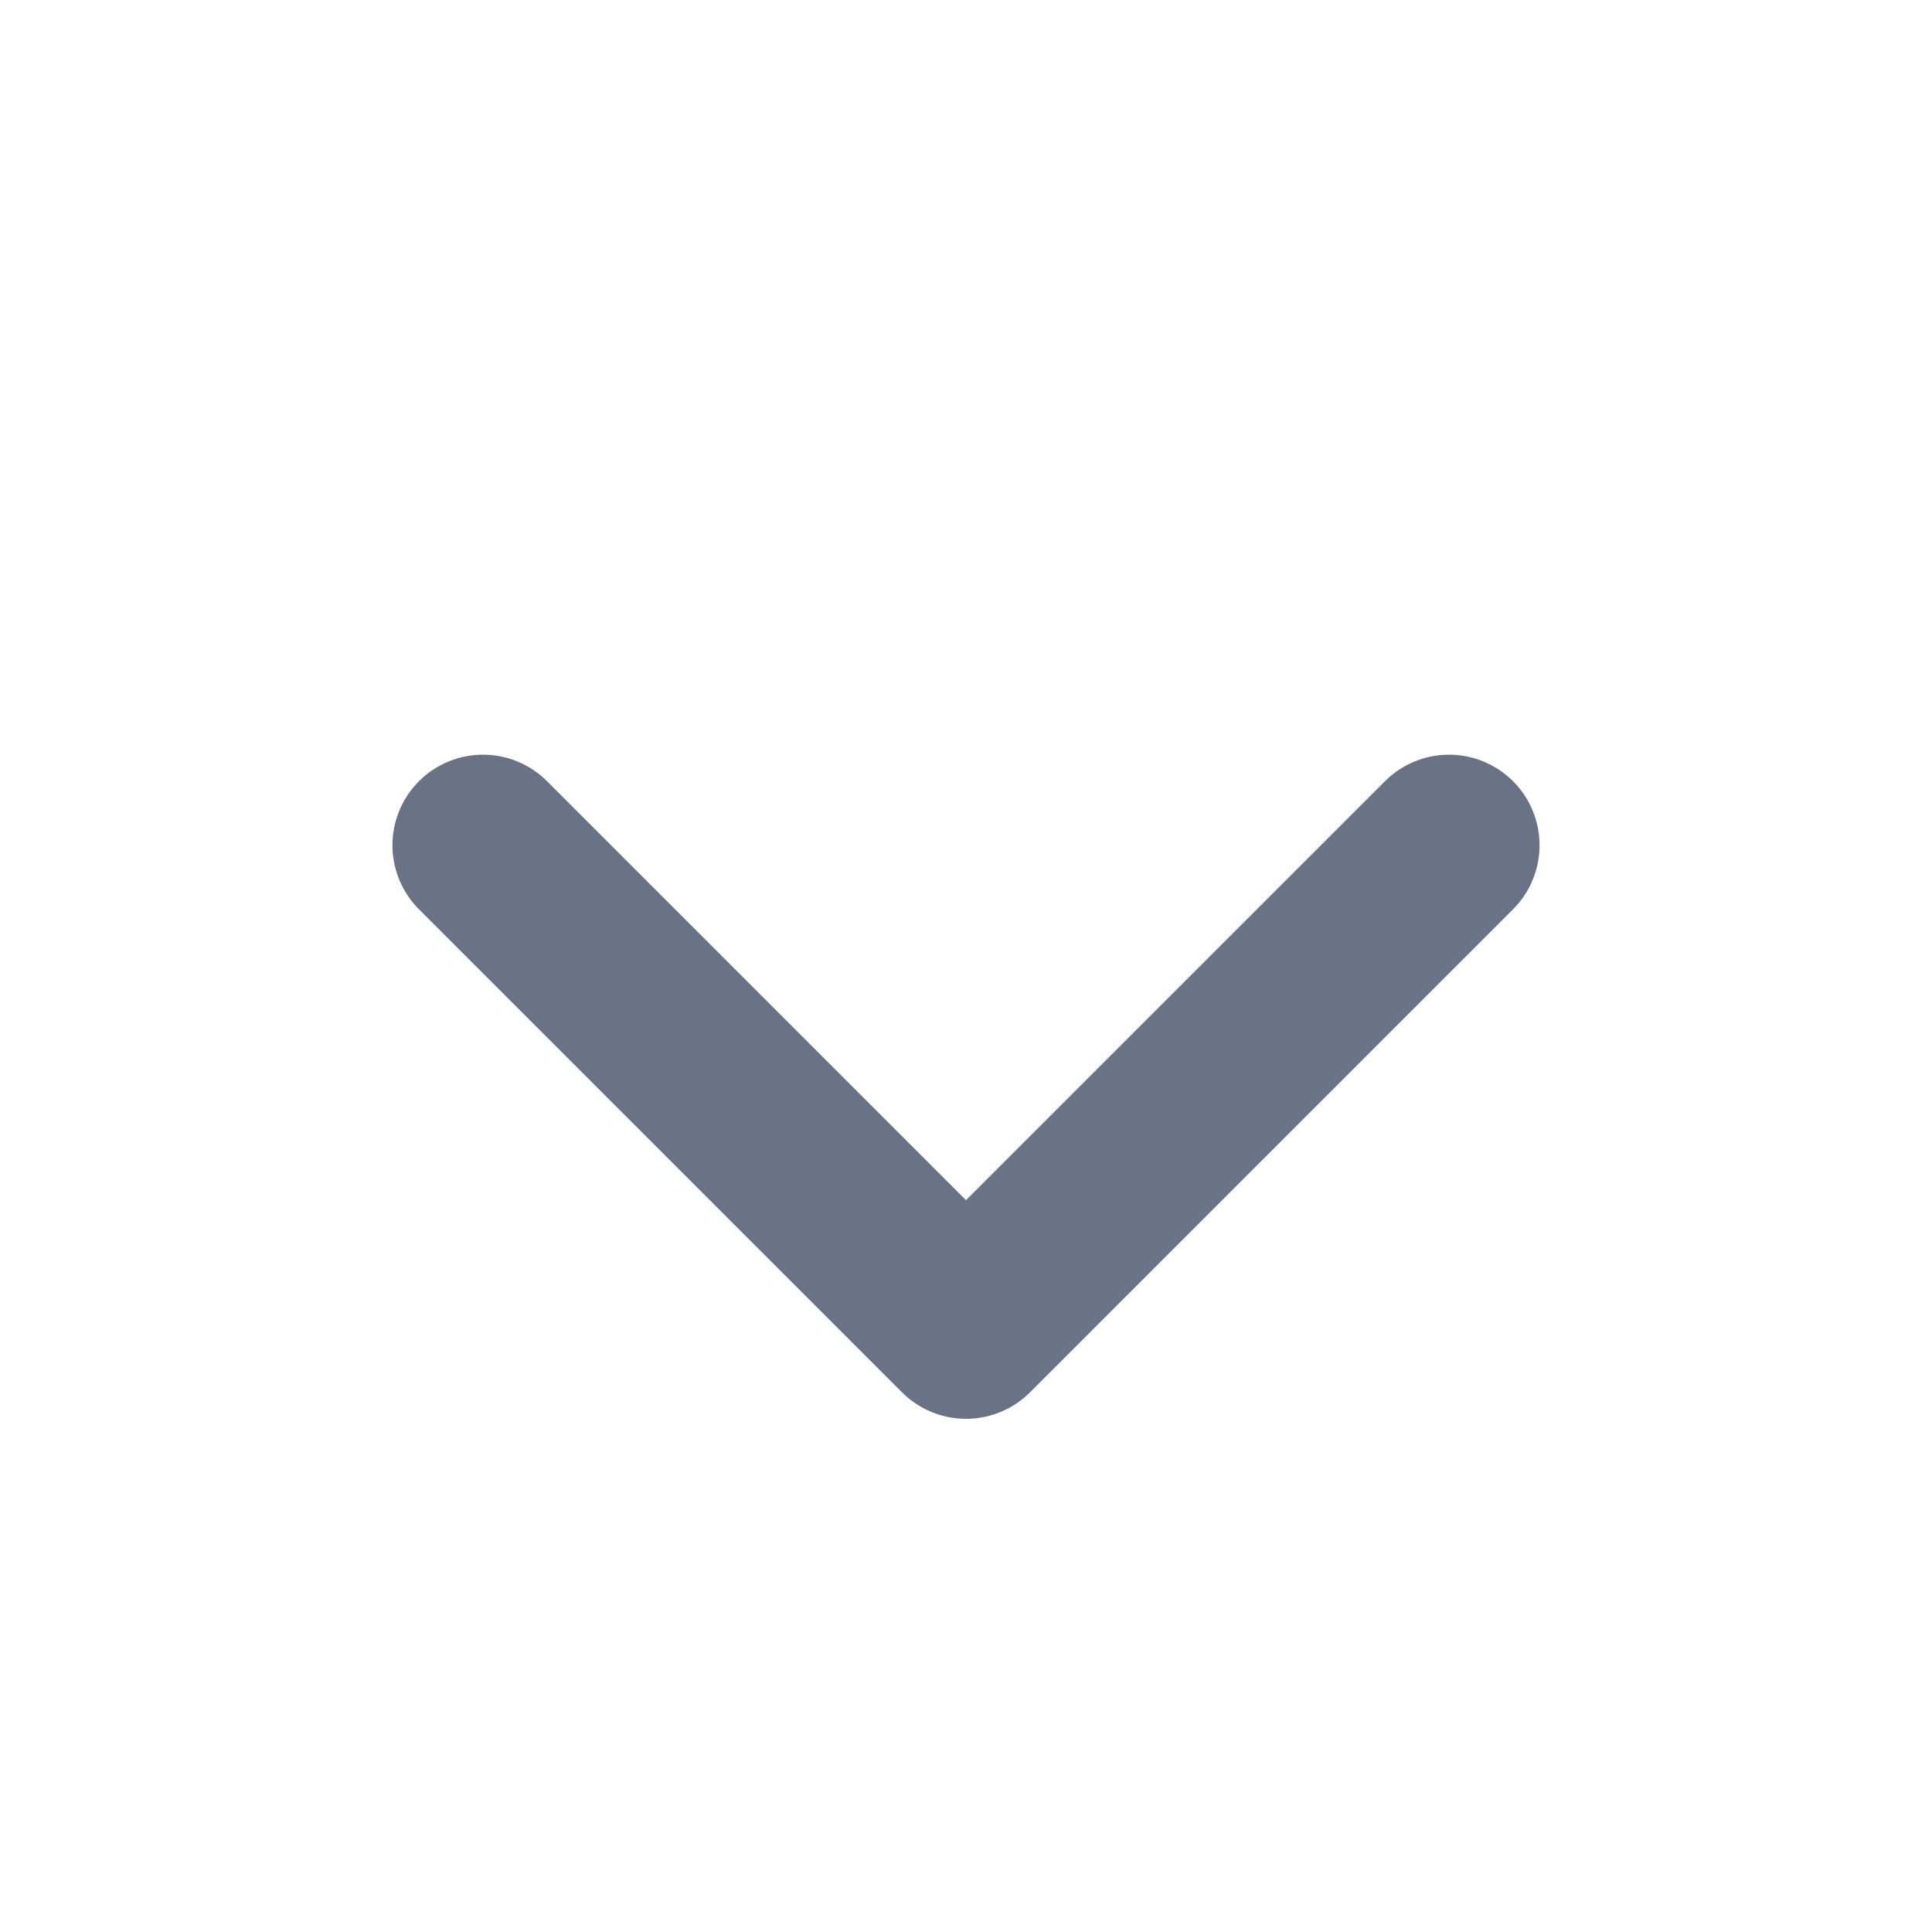 <svg width="16" height="16" viewBox="0 0 16 16" fill="none" xmlns="http://www.w3.org/2000/svg">
<path d="M12 7L8 11L4 7" stroke="#6A7285" stroke-width="1.5" stroke-linecap="round" stroke-linejoin="round"/>
</svg>
